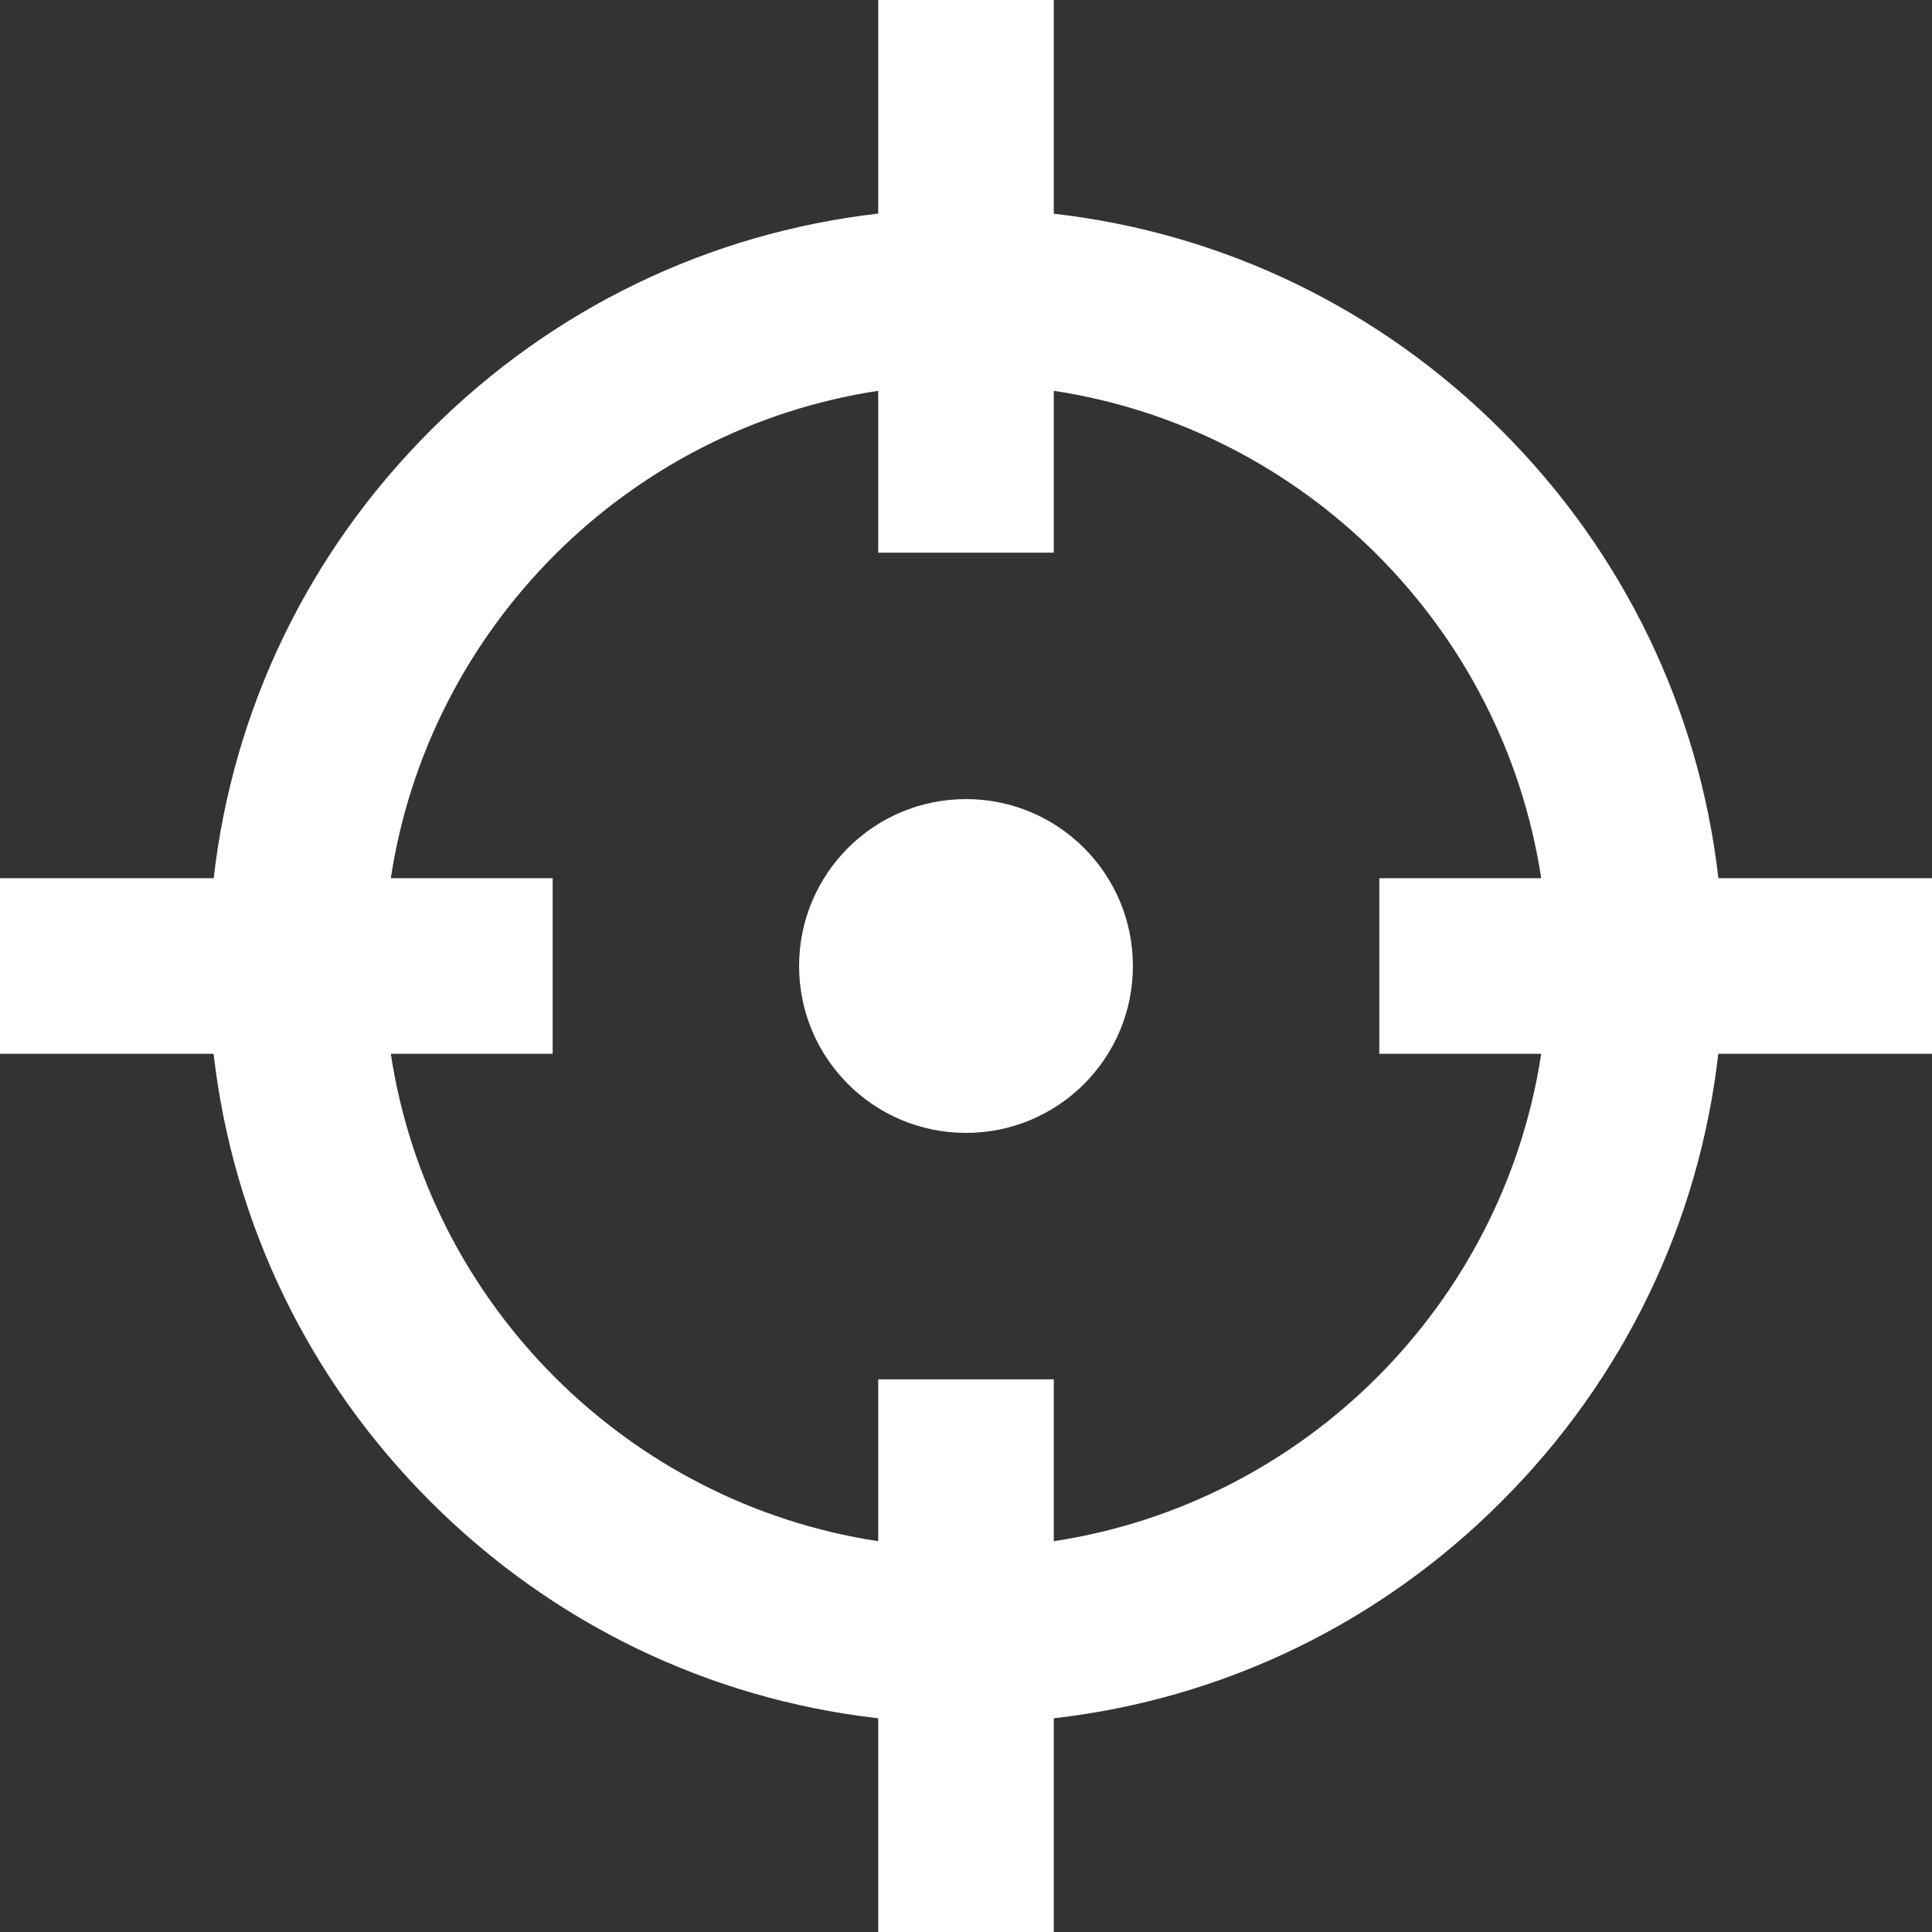 <svg width="18" height="18" viewBox="0 0 18 18" fill="none" xmlns="http://www.w3.org/2000/svg">
<rect x="0" y="0" width="18" height="18" fill="#333333" stroke="none"/>
<g clip-path="url(#clip0_6581_29362)">
<path d="M9 10.555C9.859 10.555 10.555 9.859 10.555 9C10.555 8.141 9.859 7.445 9 7.445C8.141 7.445 7.445 8.141 7.445 9C7.445 9.859 8.141 10.555 9 10.555Z" fill="white"/>
<path d="M18 8.182H16.01C15.829 6.607 15.128 5.148 13.99 4.011C12.852 2.872 11.393 2.171 9.818 1.991V0H8.182V1.99C6.607 2.171 5.148 2.872 4.011 4.01C2.872 5.148 2.171 6.607 1.991 8.182H0V9.818H1.99C2.171 11.393 2.872 12.852 4.01 13.989C5.148 15.128 6.607 15.829 8.182 16.009V18H9.818V16.009C11.393 15.829 12.852 15.128 13.989 13.989C15.128 12.851 15.829 11.393 16.009 9.818H18V8.182L18 8.182ZM9.818 14.359V12.851H8.182V14.359C5.847 14.004 3.996 12.153 3.641 9.818H5.149V8.182H3.641C3.996 5.847 5.847 3.996 8.182 3.641V5.149H9.818V3.641C12.153 3.996 14.004 5.847 14.359 8.182H12.851V9.818H14.359C14.004 12.153 12.153 14.004 9.818 14.359Z" fill="white"/>
</g>
<defs>
<clipPath id="clip0_6581_29362">
<rect width="18" height="18" fill="white"/>
</clipPath>
</defs>
</svg>
